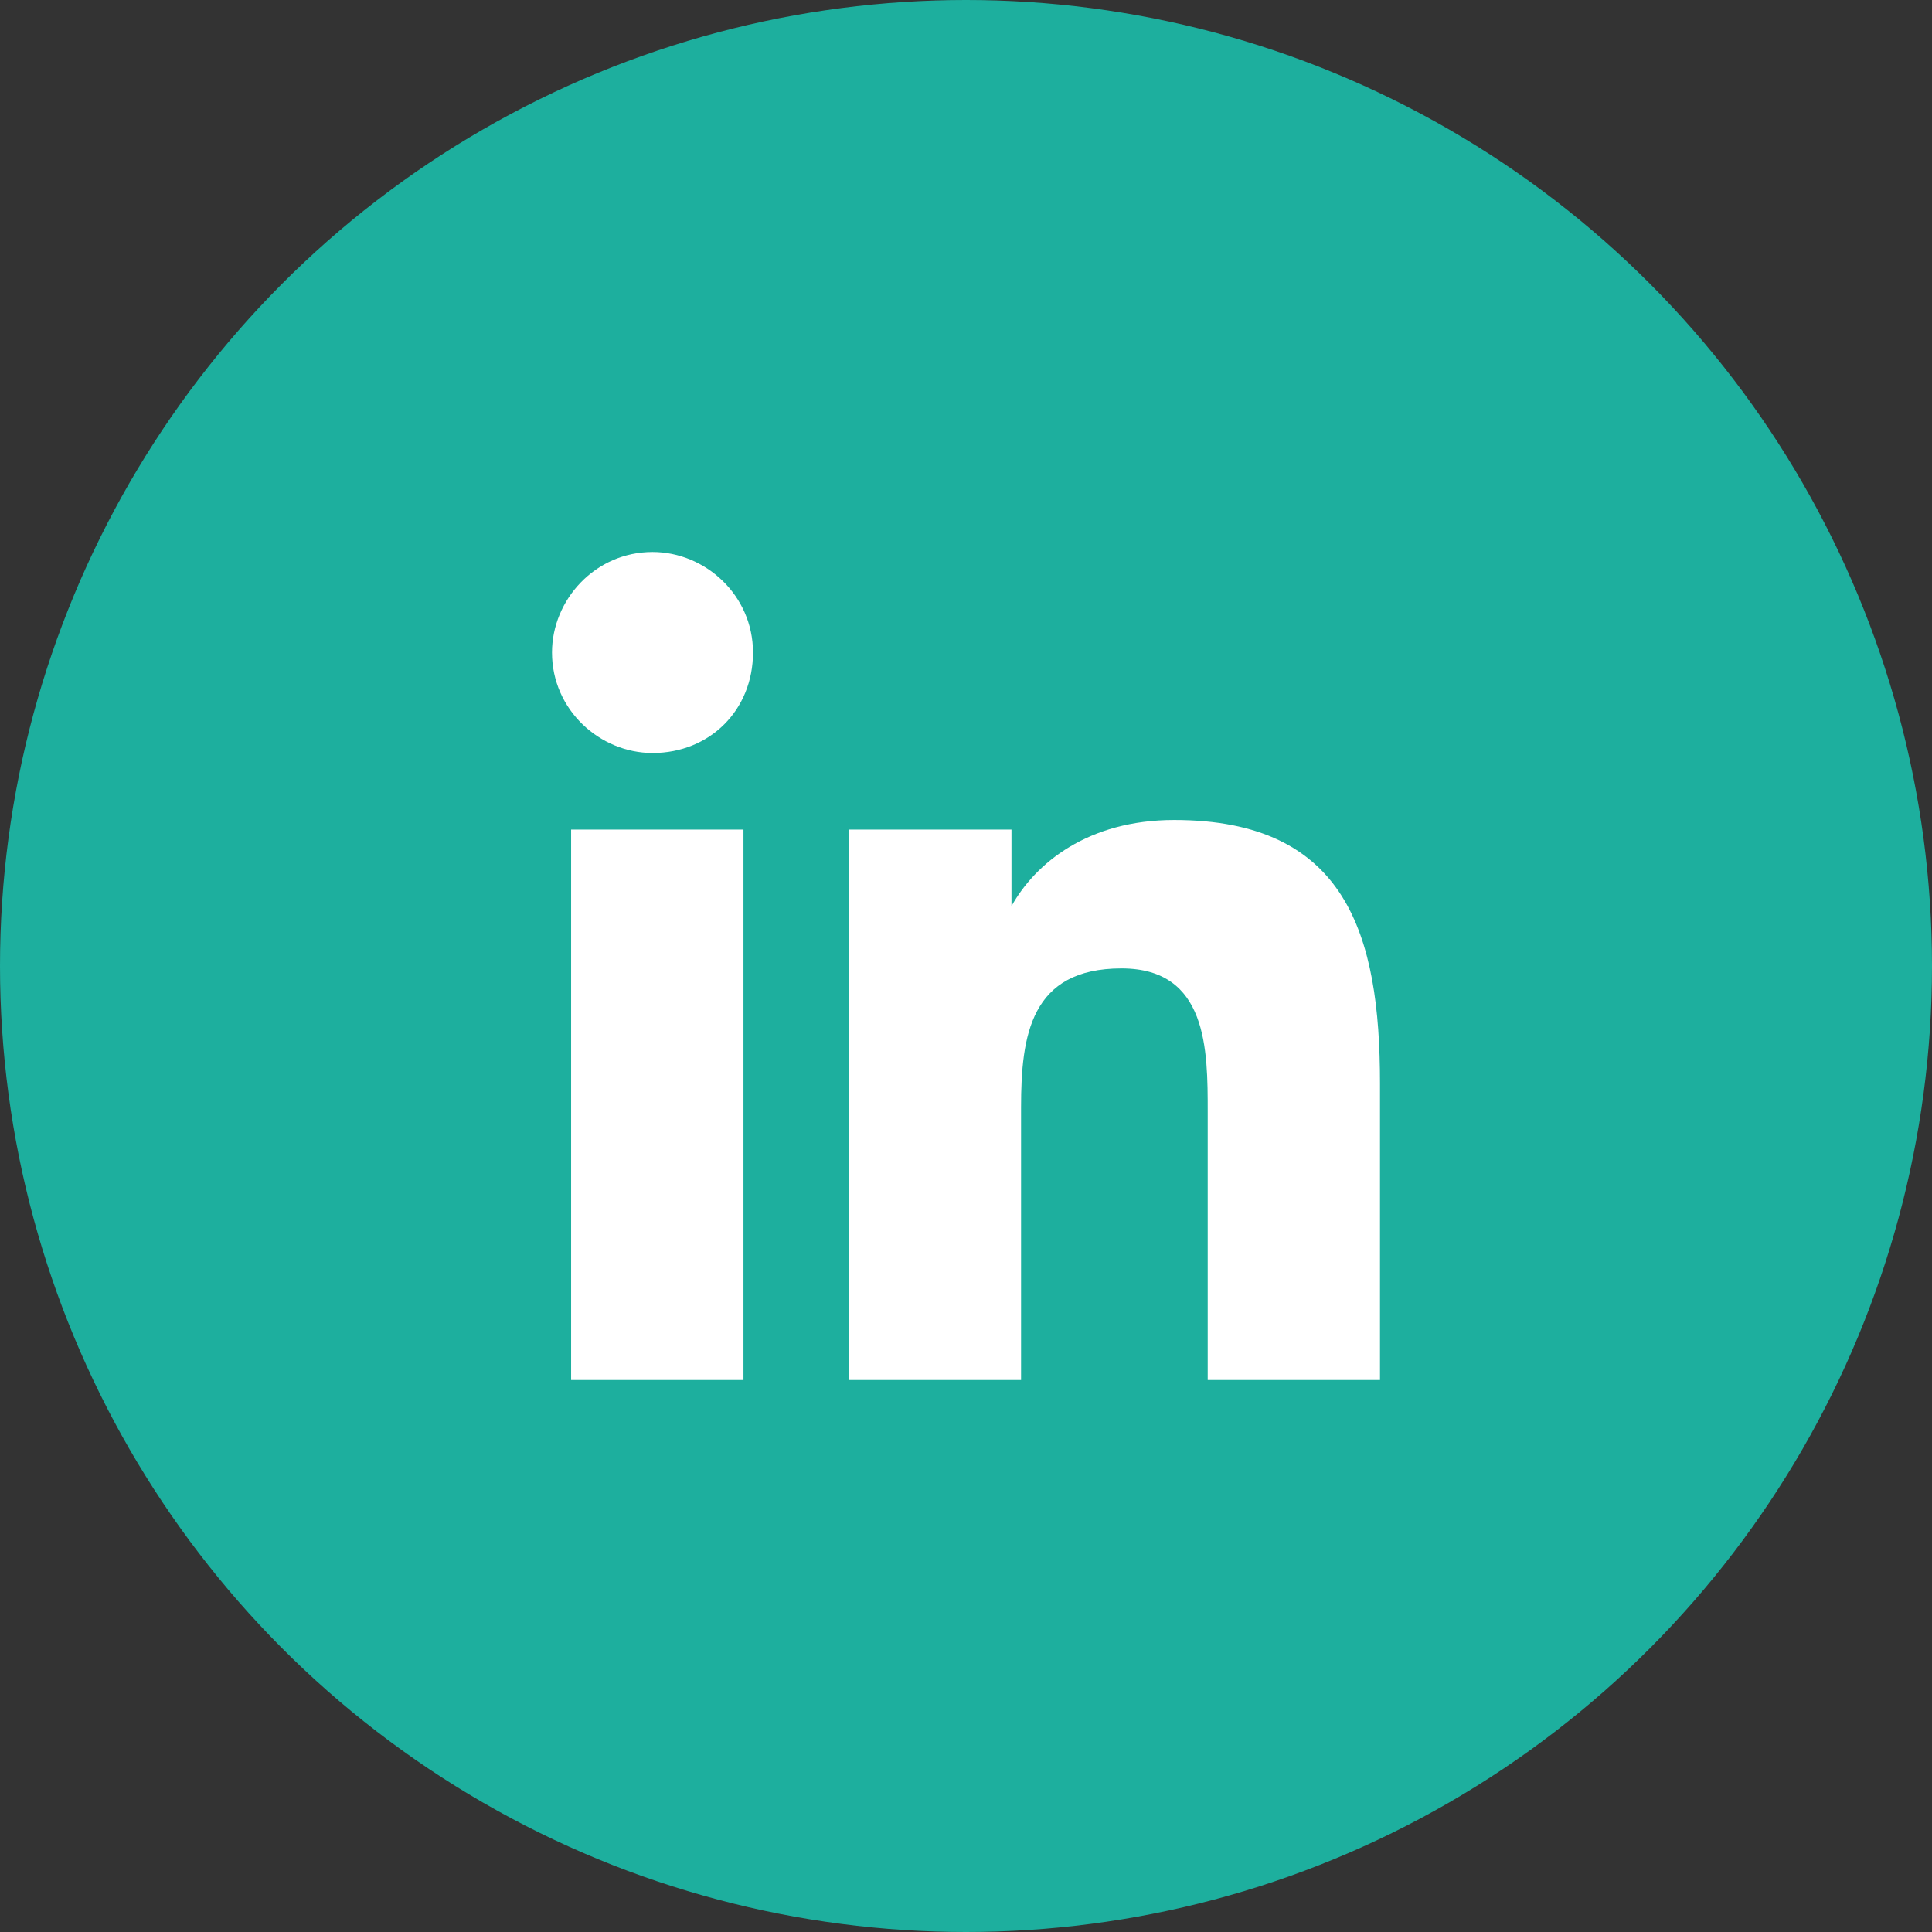 <svg width="28" height="28" viewBox="0 0 28 28" fill="none" xmlns="http://www.w3.org/2000/svg">
<rect x="0" y="0" width="28" height="28" fill="#333333" stroke="none"/>
<circle cx="14" cy="14" r="14" fill="#1DAF9E"/>
<path d="M10.705 20H8.277V12.023H10.775V20H10.705ZM9.457 10.913C8.694 10.913 8 10.289 8 9.457C8 8.694 8.624 8 9.457 8C10.22 8 10.913 8.624 10.913 9.457C10.913 10.289 10.289 10.913 9.457 10.913ZM20 20H17.503V16.116C17.503 15.214 17.503 14.035 16.254 14.035C14.936 14.035 14.798 15.006 14.798 16.046V20H12.301V12.023H14.659V13.133C15.006 12.509 15.769 11.884 17.017 11.884C19.515 11.884 20 13.549 20 15.699V20Z" fill="white"/>
</svg>
